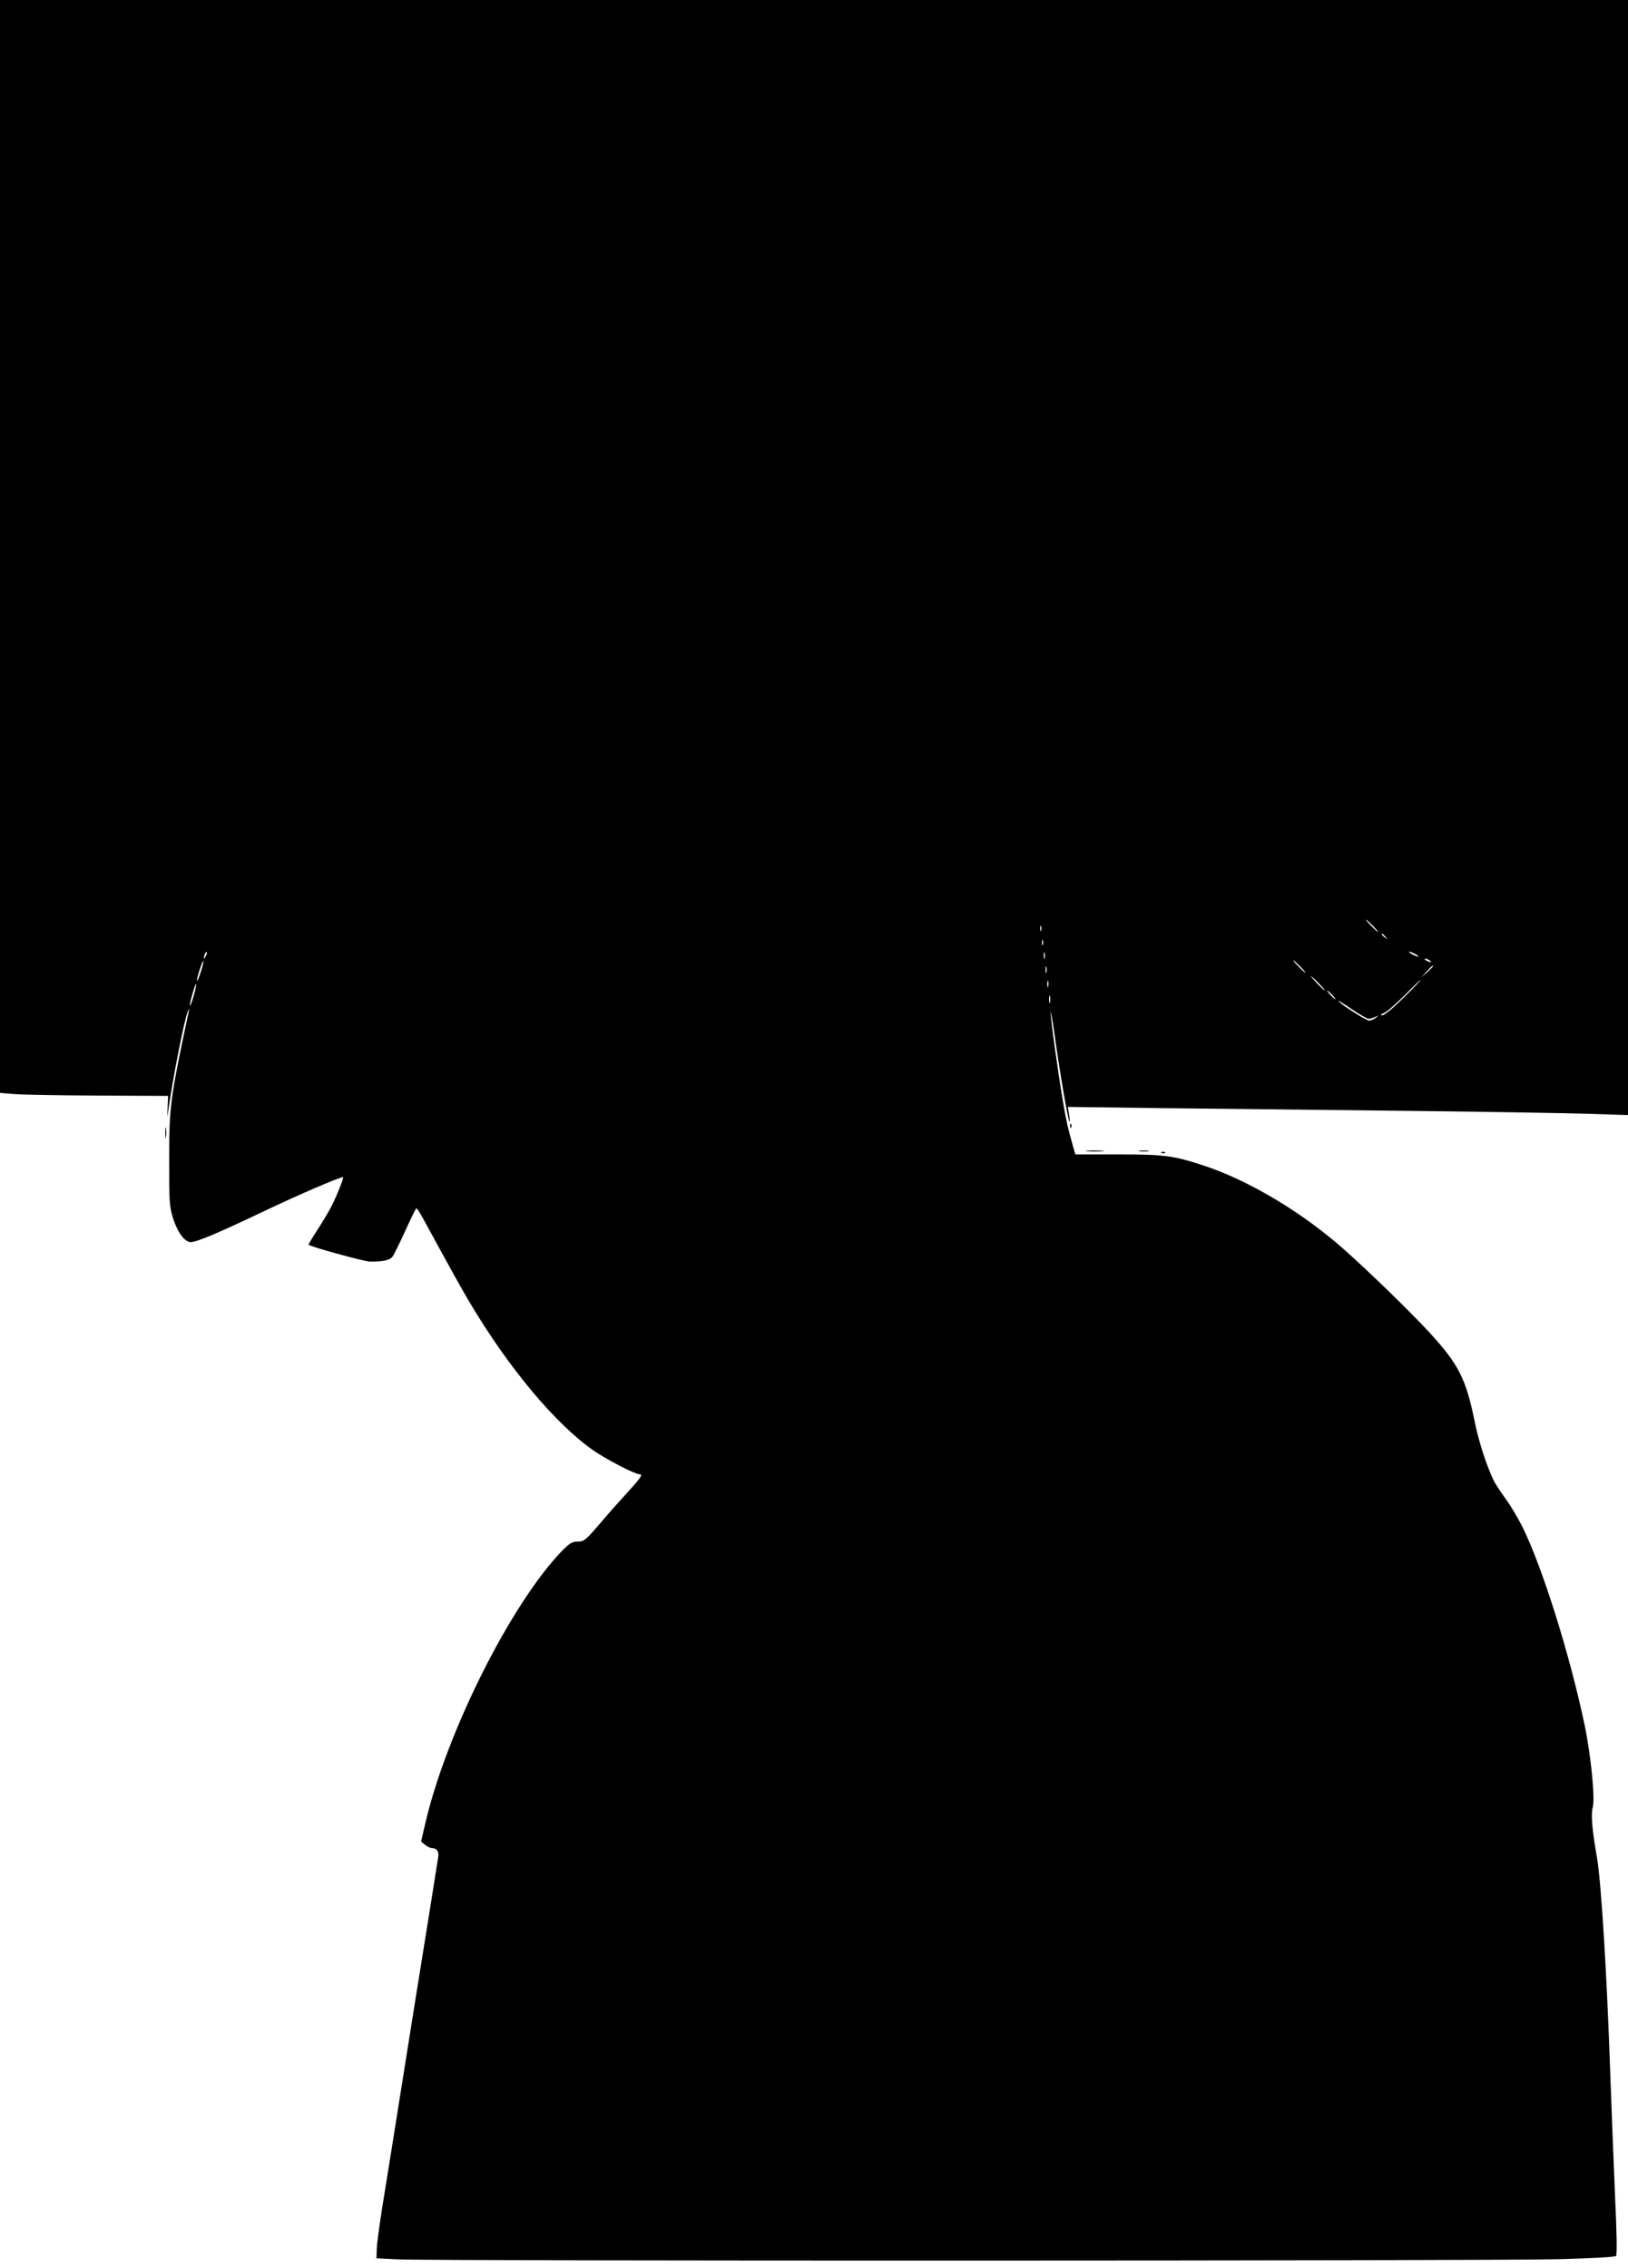  <svg version="1.0" xmlns="http://www.w3.org/2000/svg"
 width="919pt" height="1280pt" viewBox="0 0 919 1280"
 preserveAspectRatio="xMidYMid meet"><g transform="translate(0,1280) scale(0.1,-0.1)"
fill="#000000" stroke="none">
<path d="M0 9716 l0 -3084 73 -6 c39 -4 253 -8 474 -9 l402 -2 -3 -70 c-2 -38
-2 -56 0 -40 26 192 94 542 115 589 9 19 9 19 4 -4 -104 -489 -110 -533 -110
-835 0 -244 1 -264 23 -334 25 -77 65 -131 99 -131 35 1 149 49 383 160 212
102 470 213 477 206 4 -4 -35 -103 -64 -160 -14 -28 -50 -89 -80 -135 -30 -46
-53 -85 -51 -86 11 -11 315 -95 346 -95 71 -1 113 8 127 27 8 10 40 75 72 145
32 71 60 128 63 128 8 0 17 -17 129 -223 56 -103 131 -238 168 -300 221 -374
490 -696 706 -845 73 -50 231 -132 256 -132 22 0 10 -18 -61 -96 -40 -44 -113
-125 -161 -182 -82 -95 -90 -102 -125 -102 -32 0 -45 -8 -89 -52 -289 -299
-655 -1029 -773 -1542 l-23 -99 23 -19 c12 -10 30 -18 39 -18 26 0 40 -20 35
-49 -2 -14 -67 -422 -145 -906 -77 -484 -153 -963 -170 -1065 -16 -101 -31
-209 -32 -240 l-2 -55 120 -6 c189 -10 6215 -9 6559 1 180 5 312 12 318 18 7
7 5 126 -6 359 -8 191 -20 492 -26 668 -19 557 -51 1082 -75 1220 -28 159 -35
246 -24 285 14 47 -10 293 -46 465 -83 395 -239 893 -352 1120 -25 49 -66 119
-93 155 -26 36 -55 80 -65 98 -41 83 -86 220 -110 337 -49 243 -91 325 -254
503 -106 115 -337 340 -481 468 -238 212 -543 394 -801 478 -169 55 -220 61
-482 61 l-237 0 -14 50 c-28 99 -36 132 -55 245 -29 169 -71 475 -70 507 0 15
12 -51 25 -147 28 -200 73 -462 81 -470 3 -3 2 15 -2 39 l-7 44 538 -7 c297
-3 908 -10 1359 -15 451 -5 920 -13 1043 -17 l222 -7 0 3146 0 3147 -4595 0
-4595 0 0 -3084z m7750 -2141 c19 -19 32 -35 29 -35 -3 0 -20 16 -39 35 -19
19 -32 35 -29 35 3 0 20 -16 39 -35z m-1873 -27 c-3 -7 -5 -2 -5 12 0 14 2 19
5 13 2 -7 2 -19 0 -25z m1944 -35 c13 -16 12 -17 -3 -4 -10 7 -18 15 -18 17 0
8 8 3 21 -13z m-1934 -45 c-3 -7 -5 -2 -5 12 0 14 2 19 5 13 2 -7 2 -19 0 -25z
m-4726 -65 c-12 -20 -14 -14 -5 12 4 9 9 14 11 11 3 -2 0 -13 -6 -23z m4736
-10 c-3 -10 -5 -4 -5 12 0 17 2 24 5 18 2 -7 2 -21 0 -30z m2093 22 c14 -8 21
-14 15 -14 -5 0 -21 6 -35 14 -14 8 -20 14 -15 14 6 0 21 -6 35 -14z m80 -35
c8 -5 11 -10 5 -10 -5 0 -17 5 -25 10 -8 5 -10 10 -5 10 6 0 17 -5 25 -10z
m-6936 -64 c-10 -31 -19 -54 -22 -52 -2 2 4 29 14 60 10 31 19 54 22 52 2 -2
-4 -29 -14 -60z m6206 29 c19 -19 32 -35 29 -35 -3 0 -20 16 -39 35 -19 19
-32 35 -29 35 3 0 20 -16 39 -35z m-1433 -32 c-3 -10 -5 -4 -5 12 0 17 2 24 5
18 2 -7 2 -21 0 -30z m2183 34 c0 -2 -15 -16 -32 -33 l-33 -29 29 33 c28 30
36 37 36 29z m-645 -97 c21 -22 37 -40 34 -40 -3 0 -23 18 -44 40 -21 22 -37
40 -34 40 3 0 23 -18 44 -40z m-1528 -17 c-3 -10 -5 -4 -5 12 0 17 2 24 5 18
2 -7 2 -21 0 -30z m2007 -63 c-58 -58 -109 -100 -120 -100 -14 1 -11 5 11 14
17 8 68 53 115 100 46 47 87 86 90 86 3 0 -40 -45 -96 -100z m-6830 11 c-10
-33 -19 -59 -21 -57 -3 2 3 32 13 65 9 34 19 60 21 58 2 -3 -4 -32 -13 -66z
m6426 4 c13 -14 21 -25 18 -25 -2 0 -15 11 -28 25 -13 14 -21 25 -18 25 2 0
15 -11 28 -25z m-1593 -42 c-3 -10 -5 -2 -5 17 0 19 2 27 5 18 2 -10 2 -26 0
-35z m1799 -93 c8 0 25 5 37 11 21 10 21 10 3 -5 -11 -9 -28 -16 -37 -16 -17
0 -163 93 -174 111 -4 5 30 -15 75 -46 44 -30 88 -55 96 -55z"/>
<path d="M6041 6444 c0 -11 3 -14 6 -6 3 7 2 16 -1 19 -3 4 -6 -2 -5 -13z"/>
<path d="M933 6405 c0 -27 2 -38 4 -22 2 15 2 37 0 50 -2 12 -4 0 -4 -28z"/>
<path d="M6138 6303 c23 -2 61 -2 85 0 23 2 4 4 -43 4 -47 0 -66 -2 -42 -4z"/>
<path d="M6433 6303 c15 -2 37 -2 50 0 12 2 0 4 -28 4 -27 0 -38 -2 -22 -4z"/>
<path d="M6558 6293 c7 -3 16 -2 19 1 4 3 -2 6 -13 5 -11 0 -14 -3 -6 -6z"/>
</g>
</svg>
